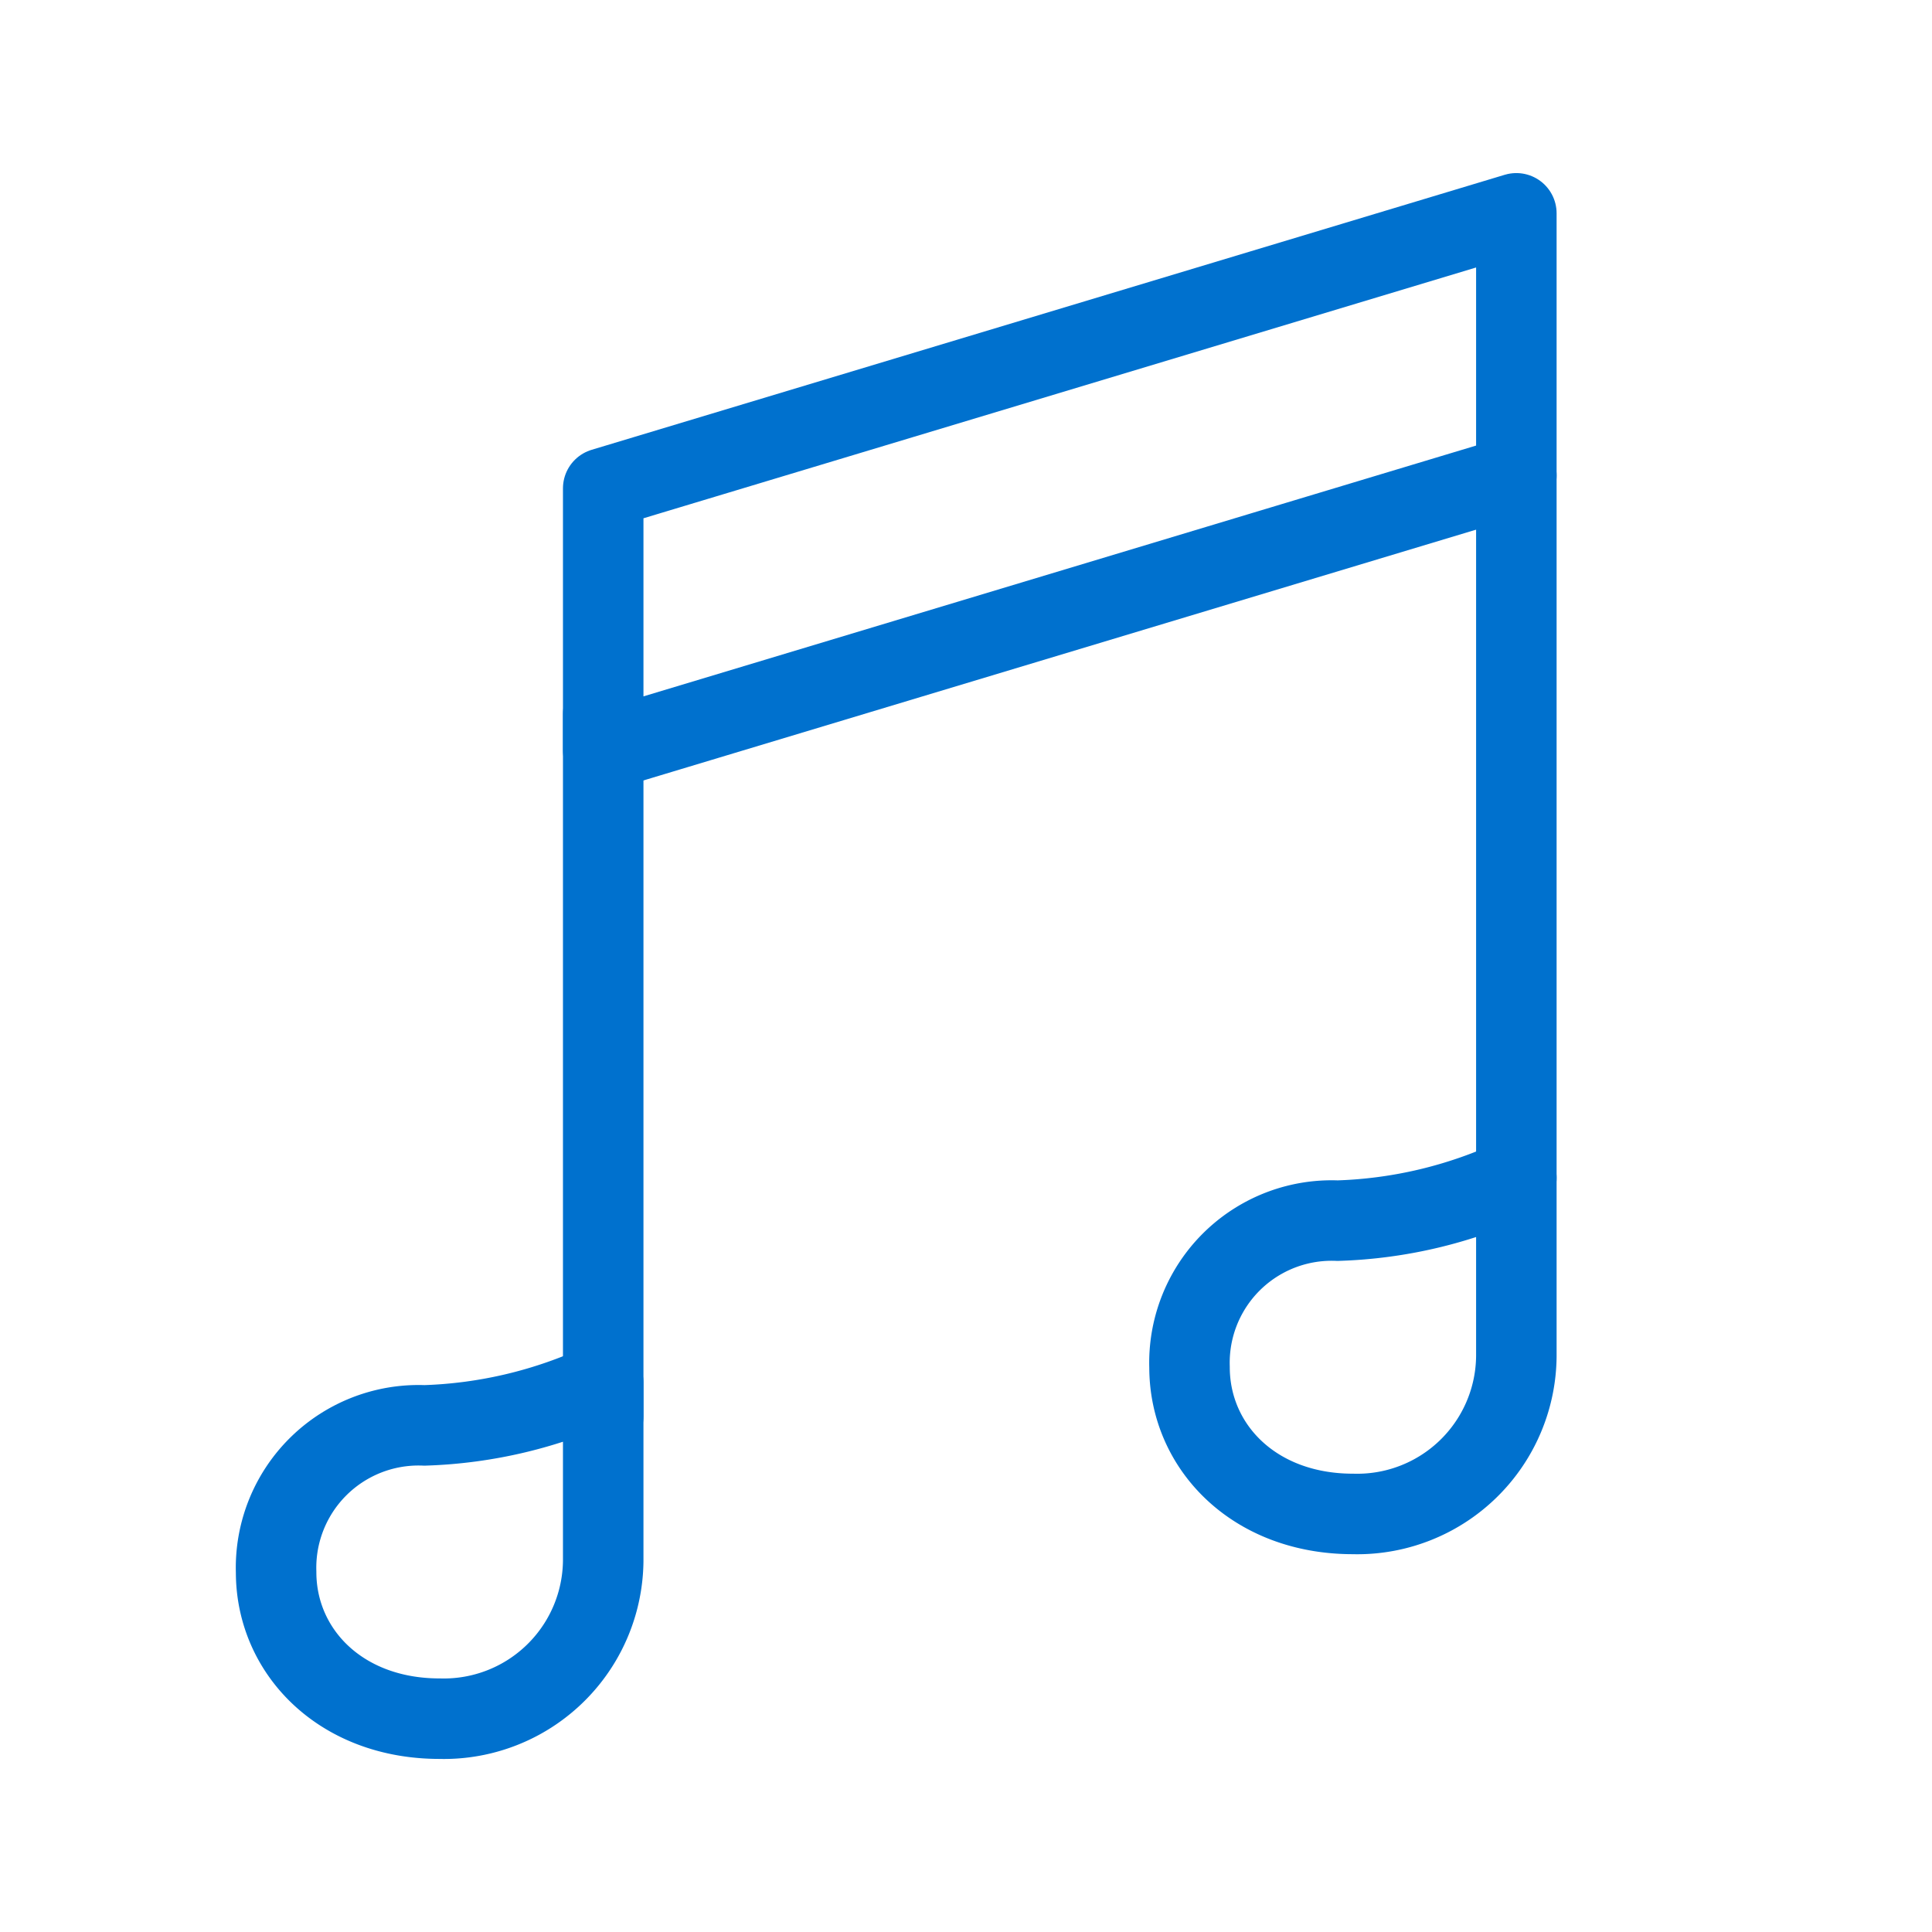 <svg xmlns="http://www.w3.org/2000/svg" viewBox="0 0 72 72"><defs><style>.cls-1{isolation:isolate;}.cls-2,.cls-3{fill:none;}.cls-2{stroke:#0071ce;stroke-linecap:round;stroke-linejoin:round;stroke-width:3px;}.cls-3{mix-blend-mode:multiply;}</style></defs><g class="cls-1"><g id="Layer_1" data-name="Layer 1"><path class="cls-2" d="M22.48,58.17a5.94,5.94,0,0,1-6.1,5.88c-3.68,0-6.09-2.5-6.09-5.46a5.31,5.31,0,0,1,5.53-5.47,17,17,0,0,0,6.66-1.59Z"/><path class="cls-2" d="M56.51,50.54a5.93,5.93,0,0,1-6.09,5.88c-3.68,0-6.09-2.5-6.09-5.47a5.3,5.3,0,0,1,5.52-5.46,16.94,16.94,0,0,0,6.66-1.59Z"/><line class="cls-2" x1="56.51" y1="17.72" x2="56.51" y2="43.9"/><line class="cls-2" x1="22.48" y1="26.61" x2="22.48" y2="52.78"/><polygon class="cls-2" points="56.51 17.72 22.48 27.97 22.48 18.2 56.51 7.95 56.51 17.72"/><rect class="cls-3" width="72" height="72"/></g></g></svg>